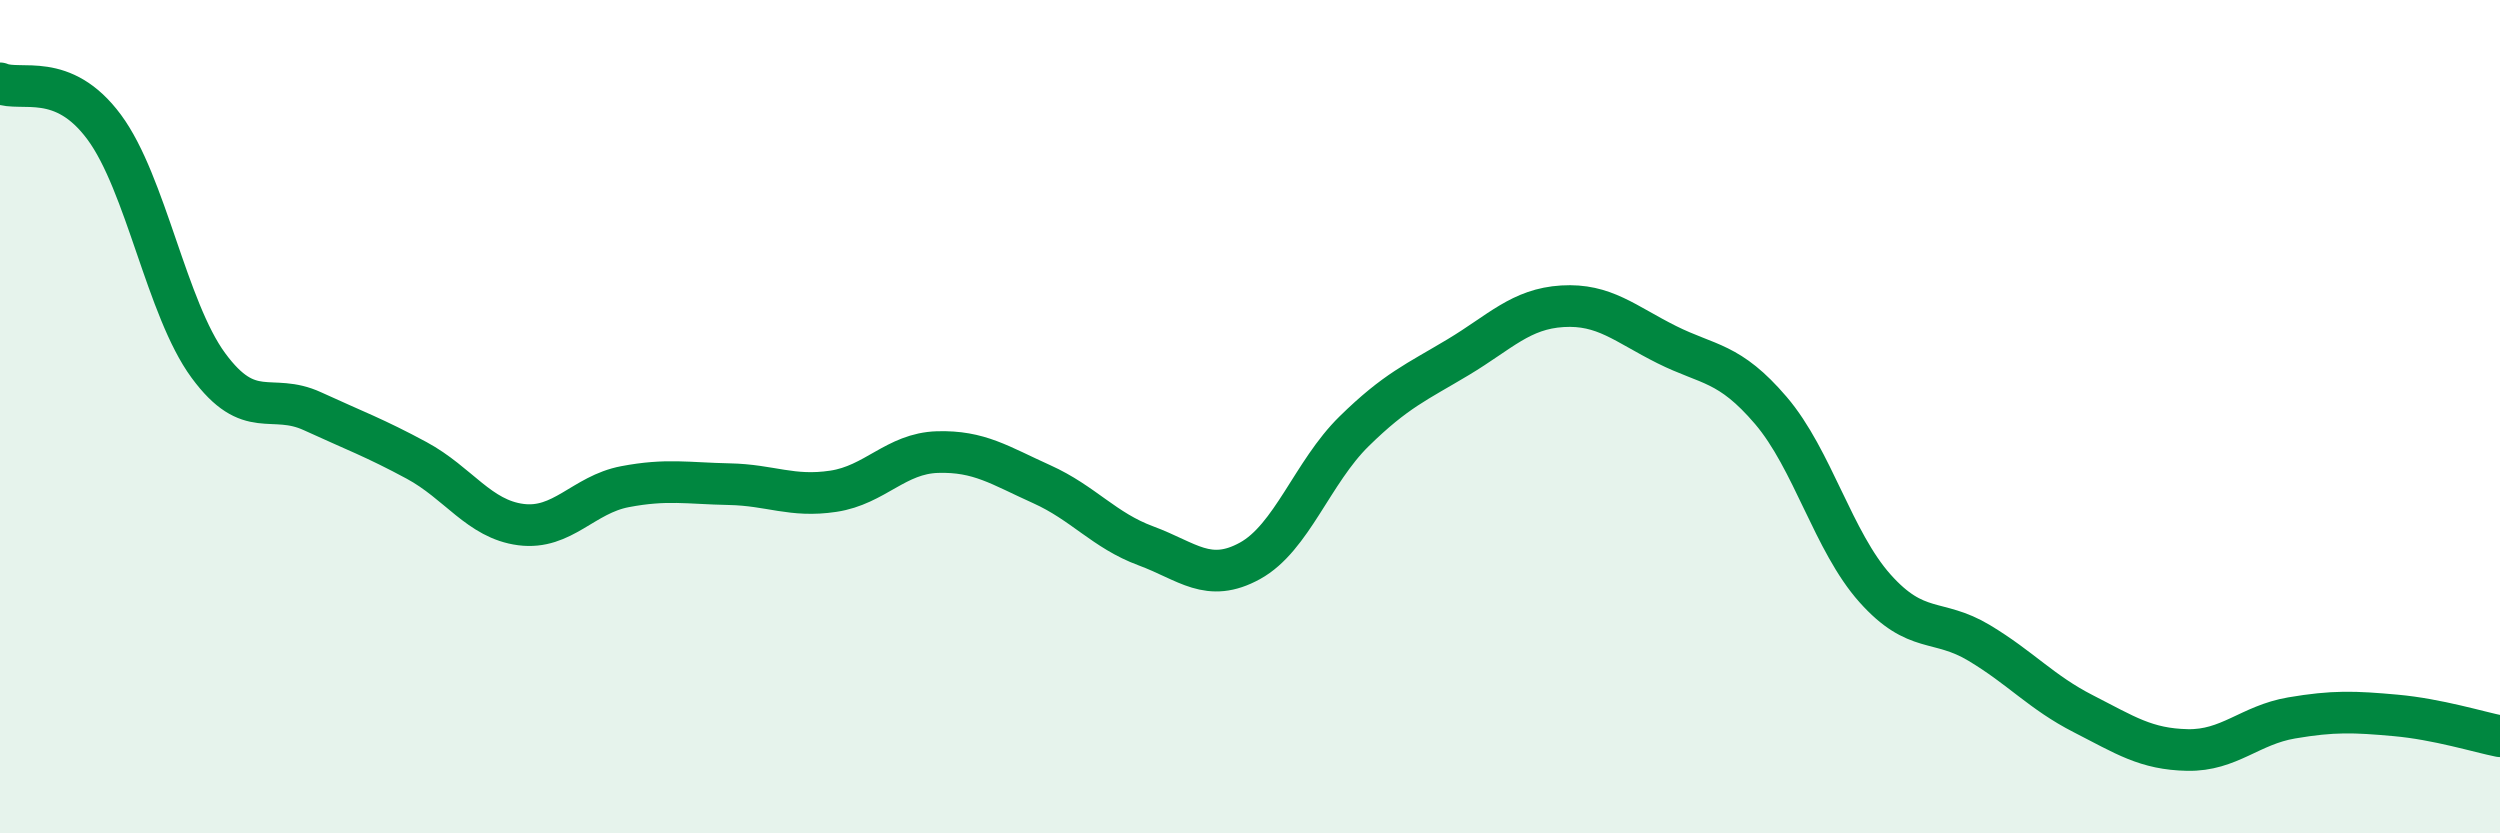 
    <svg width="60" height="20" viewBox="0 0 60 20" xmlns="http://www.w3.org/2000/svg">
      <path
        d="M 0,2 C 0.5,2.21 1.5,1.7 2.5,3.05 C 3.5,4.4 4,7.41 5,8.77 C 6,10.13 6.5,9.41 7.5,9.87 C 8.5,10.33 9,10.51 10,11.05 C 11,11.59 11.5,12.46 12.5,12.59 C 13.5,12.72 14,11.87 15,11.68 C 16,11.49 16.5,11.6 17.5,11.62 C 18.5,11.64 19,11.94 20,11.79 C 21,11.64 21.5,10.88 22.5,10.85 C 23.5,10.82 24,11.17 25,11.62 C 26,12.07 26.5,12.73 27.5,13.1 C 28.5,13.47 29,14.01 30,13.46 C 31,12.91 31.5,11.33 32.5,10.35 C 33.5,9.37 34,9.17 35,8.57 C 36,7.97 36.5,7.41 37.5,7.35 C 38.5,7.29 39,7.77 40,8.27 C 41,8.77 41.5,8.68 42.5,9.85 C 43.5,11.02 44,13 45,14.12 C 46,15.24 46.5,14.83 47.5,15.43 C 48.5,16.03 49,16.62 50,17.13 C 51,17.64 51.5,17.98 52.5,18 C 53.5,18.02 54,17.4 55,17.23 C 56,17.06 56.5,17.08 57.5,17.17 C 58.5,17.26 59.5,17.57 60,17.67L60 20L0 20Z"
        fill="#008740"
        opacity="0.1"
        stroke-linecap="round"
        stroke-linejoin="round"
      />
      <path
        d="M 0,2 C 0.5,2.21 1.5,1.7 2.5,3.05 C 3.5,4.4 4,7.41 5,8.77 C 6,10.13 6.5,9.41 7.5,9.87 C 8.5,10.33 9,10.51 10,11.05 C 11,11.59 11.5,12.46 12.5,12.59 C 13.5,12.72 14,11.87 15,11.68 C 16,11.49 16.5,11.6 17.5,11.62 C 18.5,11.64 19,11.94 20,11.79 C 21,11.64 21.5,10.88 22.5,10.85 C 23.5,10.82 24,11.17 25,11.62 C 26,12.07 26.5,12.73 27.5,13.1 C 28.5,13.47 29,14.01 30,13.46 C 31,12.91 31.5,11.33 32.5,10.35 C 33.5,9.37 34,9.17 35,8.57 C 36,7.97 36.5,7.41 37.5,7.35 C 38.5,7.29 39,7.77 40,8.27 C 41,8.77 41.5,8.68 42.5,9.85 C 43.5,11.02 44,13 45,14.12 C 46,15.24 46.5,14.83 47.5,15.43 C 48.5,16.03 49,16.62 50,17.13 C 51,17.64 51.5,17.98 52.5,18 C 53.5,18.02 54,17.4 55,17.23 C 56,17.06 56.5,17.08 57.5,17.17 C 58.5,17.26 59.5,17.57 60,17.67"
        stroke="#008740"
        stroke-width="1"
        fill="none"
        stroke-linecap="round"
        stroke-linejoin="round"
      />
    </svg>
  